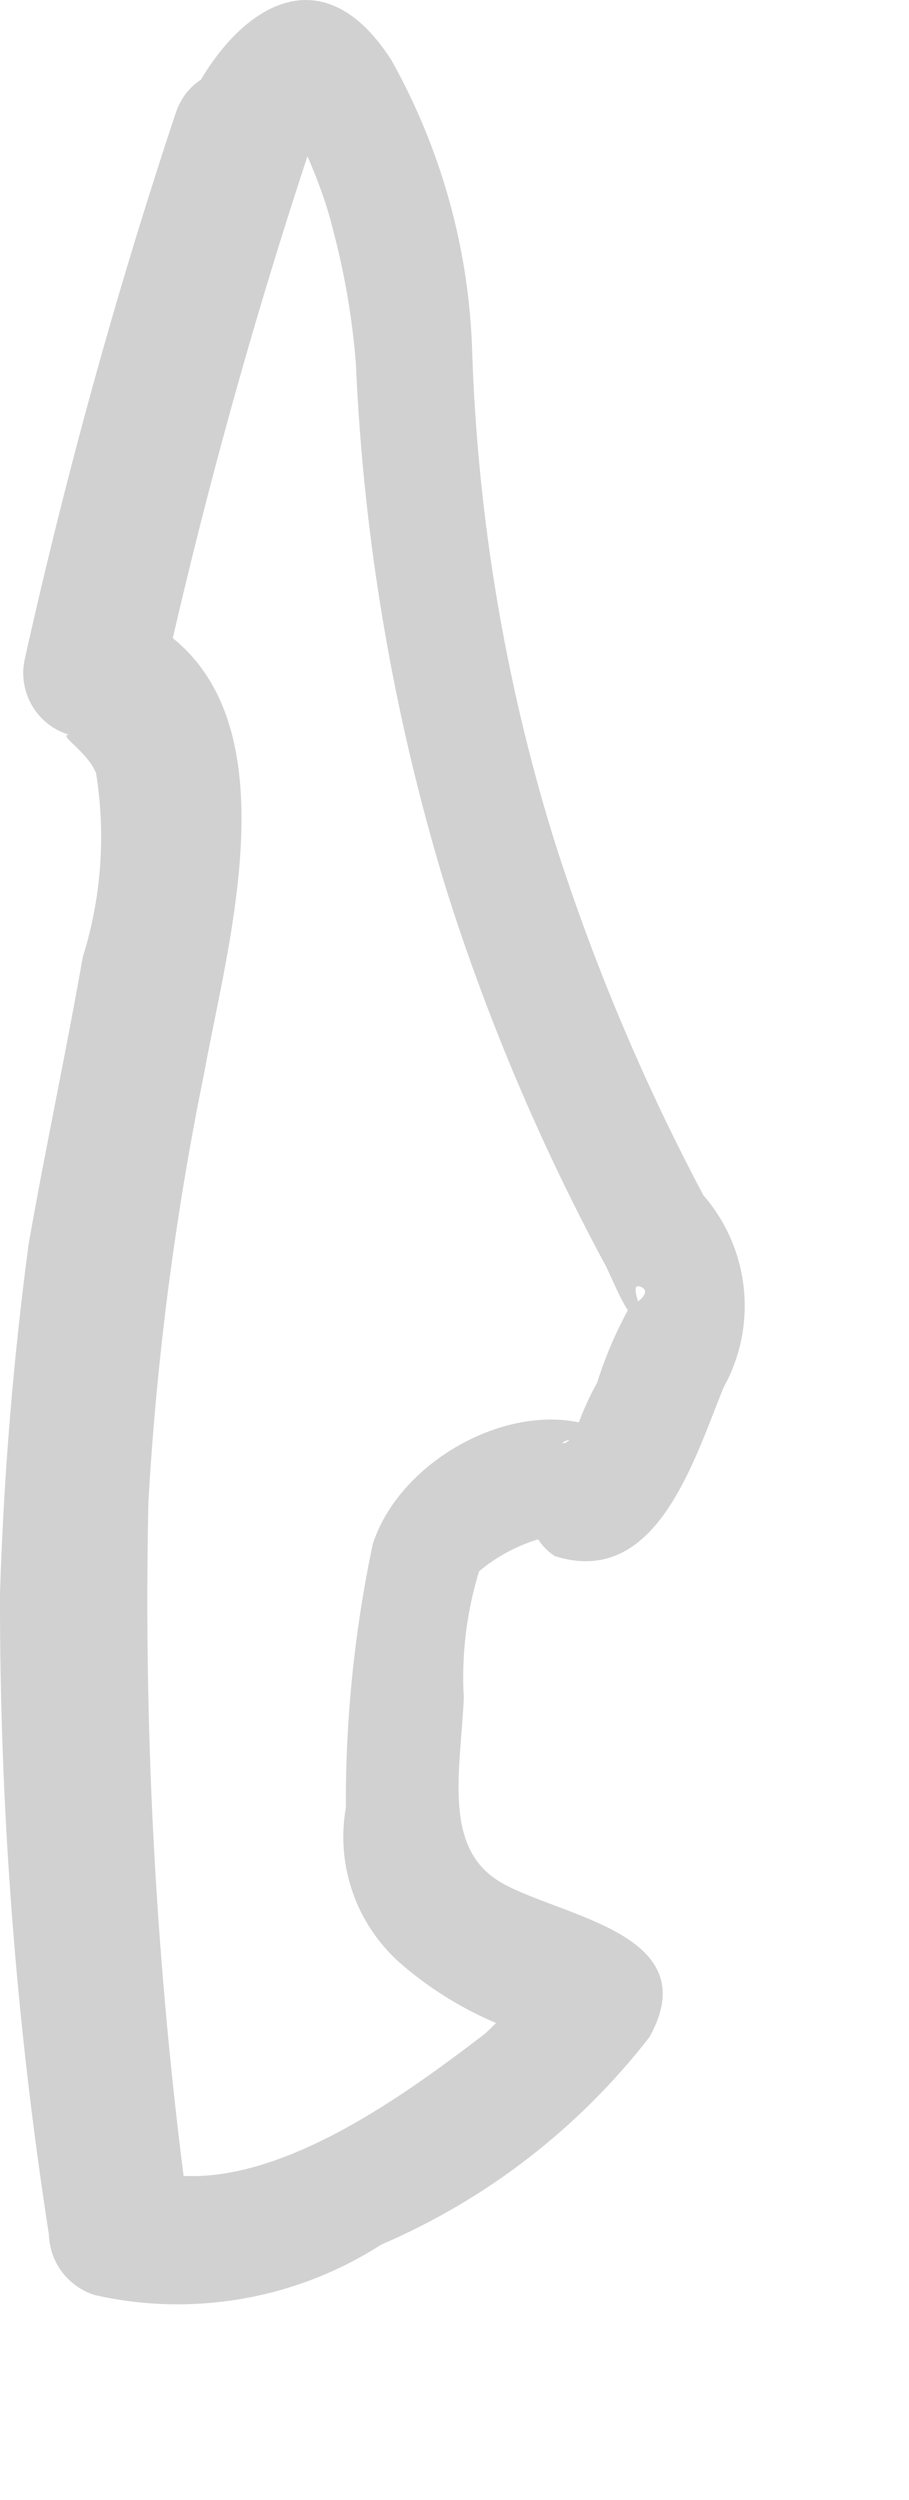 <?xml version="1.0" encoding="utf-8"?>
<svg xmlns="http://www.w3.org/2000/svg" fill="none" height="100%" overflow="visible" preserveAspectRatio="none" style="display: block;" viewBox="0 0 4 11" width="100%">
<path d="M0.772 0.501C0.511 1.286 0.291 2.084 0.111 2.891C0.093 2.962 0.103 3.037 0.139 3.101C0.175 3.165 0.234 3.212 0.304 3.233C0.252 3.233 0.386 3.307 0.423 3.403C0.466 3.674 0.446 3.951 0.364 4.212C0.29 4.635 0.2 5.051 0.126 5.474C0.058 5.984 0.016 6.497 4.75875e-05 7.011C-0.002 7.955 0.07 8.898 0.215 9.831C0.217 9.891 0.237 9.949 0.273 9.997C0.309 10.044 0.359 10.08 0.416 10.098C0.63 10.147 0.852 10.152 1.069 10.114C1.286 10.076 1.493 9.995 1.678 9.876C2.142 9.677 2.548 9.363 2.858 8.963C3.11 8.51 2.479 8.436 2.212 8.287C1.945 8.139 2.026 7.797 2.041 7.471C2.03 7.283 2.053 7.094 2.108 6.914C2.184 6.85 2.273 6.802 2.368 6.773C2.387 6.803 2.412 6.828 2.442 6.847C2.887 6.988 3.051 6.432 3.184 6.105C3.258 5.972 3.289 5.819 3.273 5.668C3.257 5.517 3.195 5.374 3.095 5.259C2.828 4.755 2.607 4.229 2.435 3.685C2.222 2.994 2.103 2.278 2.078 1.555C2.066 1.102 1.943 0.659 1.722 0.264C1.388 -0.256 0.98 0.078 0.794 0.531C0.668 0.865 1.21 1.013 1.329 0.679C1.329 0.679 1.492 0.382 1.329 0.523C1.165 0.664 1.277 0.523 1.329 0.635C1.381 0.746 1.433 0.88 1.462 0.998C1.515 1.195 1.55 1.396 1.566 1.6C1.6 2.38 1.732 3.153 1.96 3.901C2.138 4.468 2.37 5.017 2.65 5.541C2.687 5.6 2.746 5.778 2.813 5.823C2.88 5.868 2.754 5.645 2.813 5.66C2.873 5.675 2.813 5.734 2.776 5.741C2.715 5.85 2.665 5.964 2.628 6.083C2.596 6.14 2.569 6.2 2.546 6.261C2.501 6.417 2.383 6.32 2.62 6.328L2.858 6.461C2.539 6.016 1.789 6.328 1.64 6.795C1.56 7.176 1.52 7.564 1.522 7.953C1.5 8.078 1.51 8.206 1.552 8.326C1.593 8.445 1.665 8.552 1.759 8.636C1.955 8.807 2.189 8.927 2.442 8.985C2.442 8.985 2.516 8.985 2.531 8.985C2.531 8.71 2.531 8.614 2.435 8.695C2.353 8.695 2.182 8.918 2.115 8.963C1.774 9.222 1.128 9.705 0.631 9.542L0.839 9.809C0.692 8.749 0.63 7.679 0.653 6.61C0.689 5.976 0.771 5.346 0.898 4.724C1.01 4.101 1.351 2.973 0.52 2.676L0.713 3.017C0.892 2.21 1.112 1.412 1.373 0.627C1.418 0.308 0.883 0.16 0.772 0.501Z" fill="#D1D1D1" id="Vector"/>
</svg>
